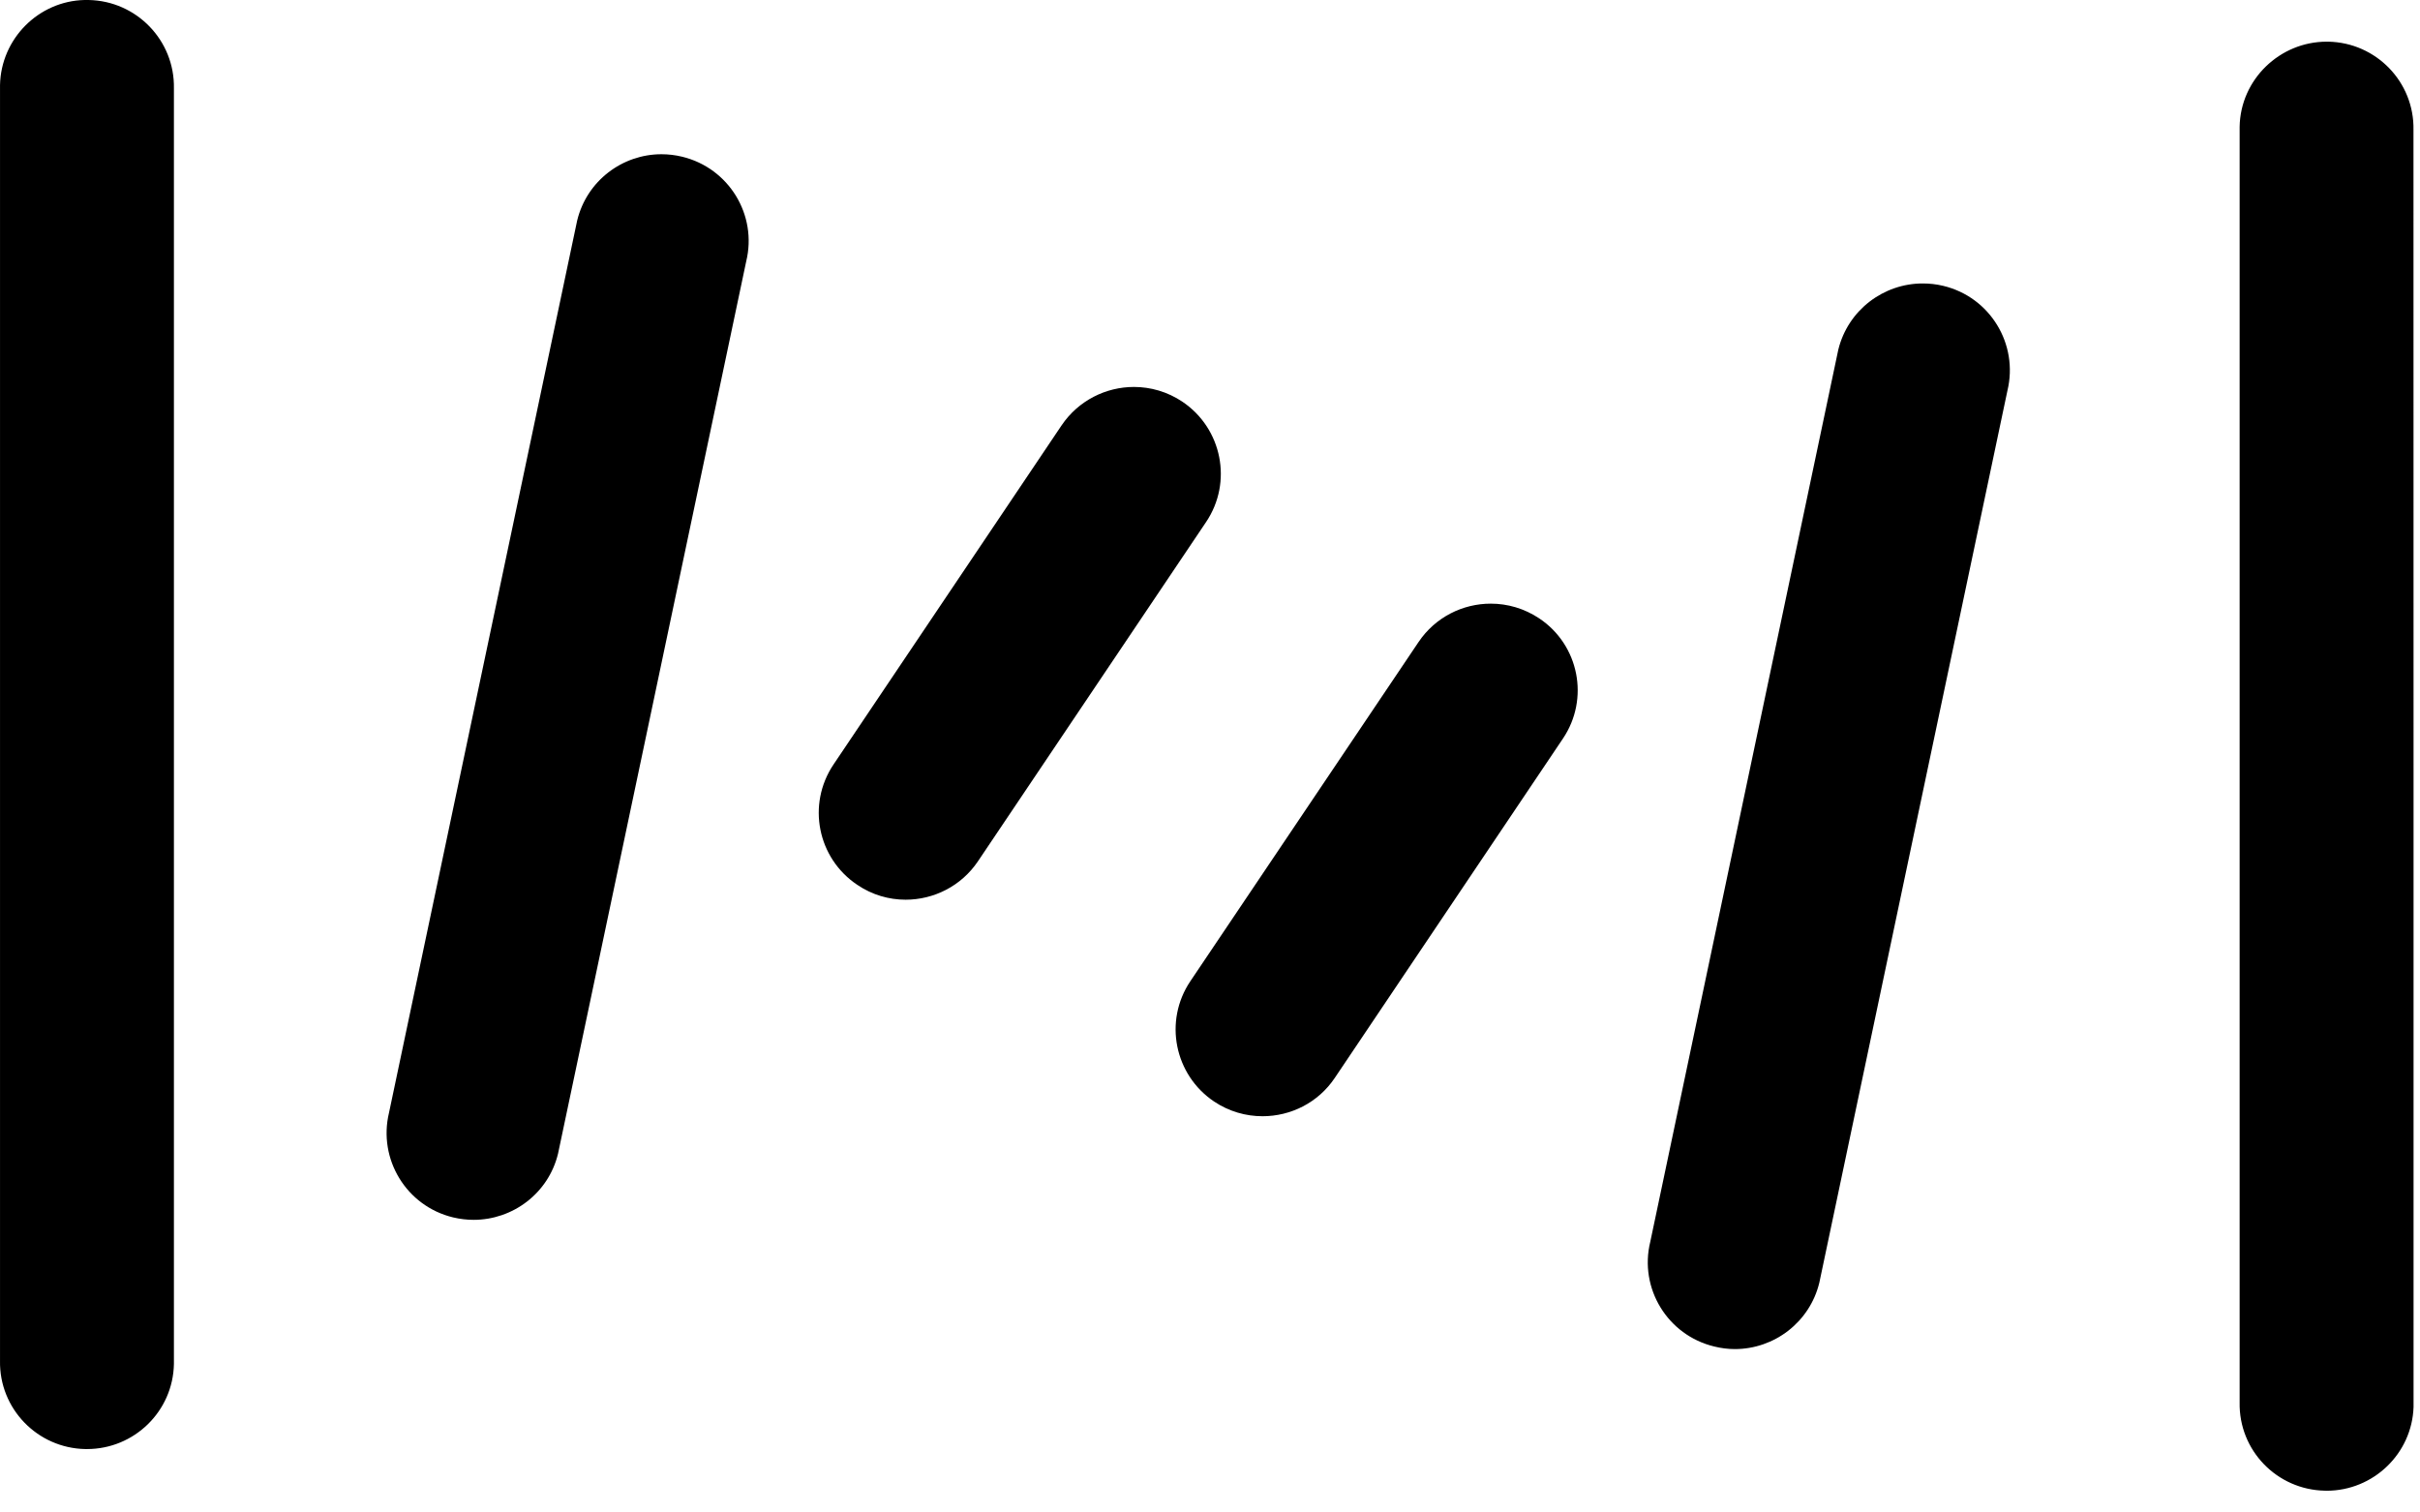 <svg viewBox="0 0 128 80" xmlns="http://www.w3.org/2000/svg">
    <path d="M0.001 4.5C0.052 2.04 2.047 0.054 4.472 0H4.683C7.221 0.046 9.245 2.137 9.199 4.671V72.142C9.153 74.648 7.099 76.645 4.604 76.645H4.513C1.975 76.597 -0.046 74.506 0.001 71.975V4.5ZM118.46 6.704V74.175C118.409 76.713 120.431 78.8 122.972 78.847C123.003 78.85 123.03 78.85 123.057 78.85C125.536 78.85 127.578 76.884 127.659 74.419V40.61L127.655 6.875C127.706 4.341 125.685 2.25 123.143 2.204H123.066C120.586 2.203 118.503 4.201 118.46 6.704ZM20.577 58.85L30.528 11.664C31.037 9.566 32.916 8.157 34.987 8.158C35.346 8.158 35.716 8.2 36.085 8.29C38.551 8.889 40.069 11.366 39.468 13.83L29.517 61.016C29.012 63.118 27.123 64.521 25.052 64.521C24.695 64.521 24.33 64.478 23.966 64.392C21.496 63.798 19.982 61.314 20.577 58.85ZM97.232 18.497L87.287 65.683C86.685 68.143 88.201 70.627 90.672 71.221C91.038 71.311 91.399 71.357 91.76 71.357C93.835 71.357 95.72 69.946 96.229 67.845L106.178 20.663C106.772 18.199 105.261 15.715 102.789 15.121C102.424 15.032 102.059 14.993 101.701 14.993C99.631 14.991 97.746 16.398 97.232 18.497ZM44.085 40.439L56.15 22.499C57.04 21.182 58.498 20.467 59.977 20.467C60.86 20.467 61.749 20.72 62.535 21.244C64.641 22.659 65.209 25.507 63.794 27.61L51.727 45.555C50.841 46.873 49.383 47.588 47.901 47.588C47.021 47.588 46.131 47.336 45.346 46.803C43.236 45.396 42.67 42.547 44.085 40.439ZM62.959 51.901L75.03 33.96C75.918 32.639 77.374 31.928 78.854 31.929C79.736 31.929 80.622 32.182 81.411 32.706C83.521 34.112 84.085 36.965 82.666 39.068L70.604 57.008C69.721 58.33 68.264 59.041 66.779 59.041C65.899 59.041 65.009 58.792 64.222 58.267C62.112 56.852 61.546 54.004 62.959 51.901Z"></path>
</svg>